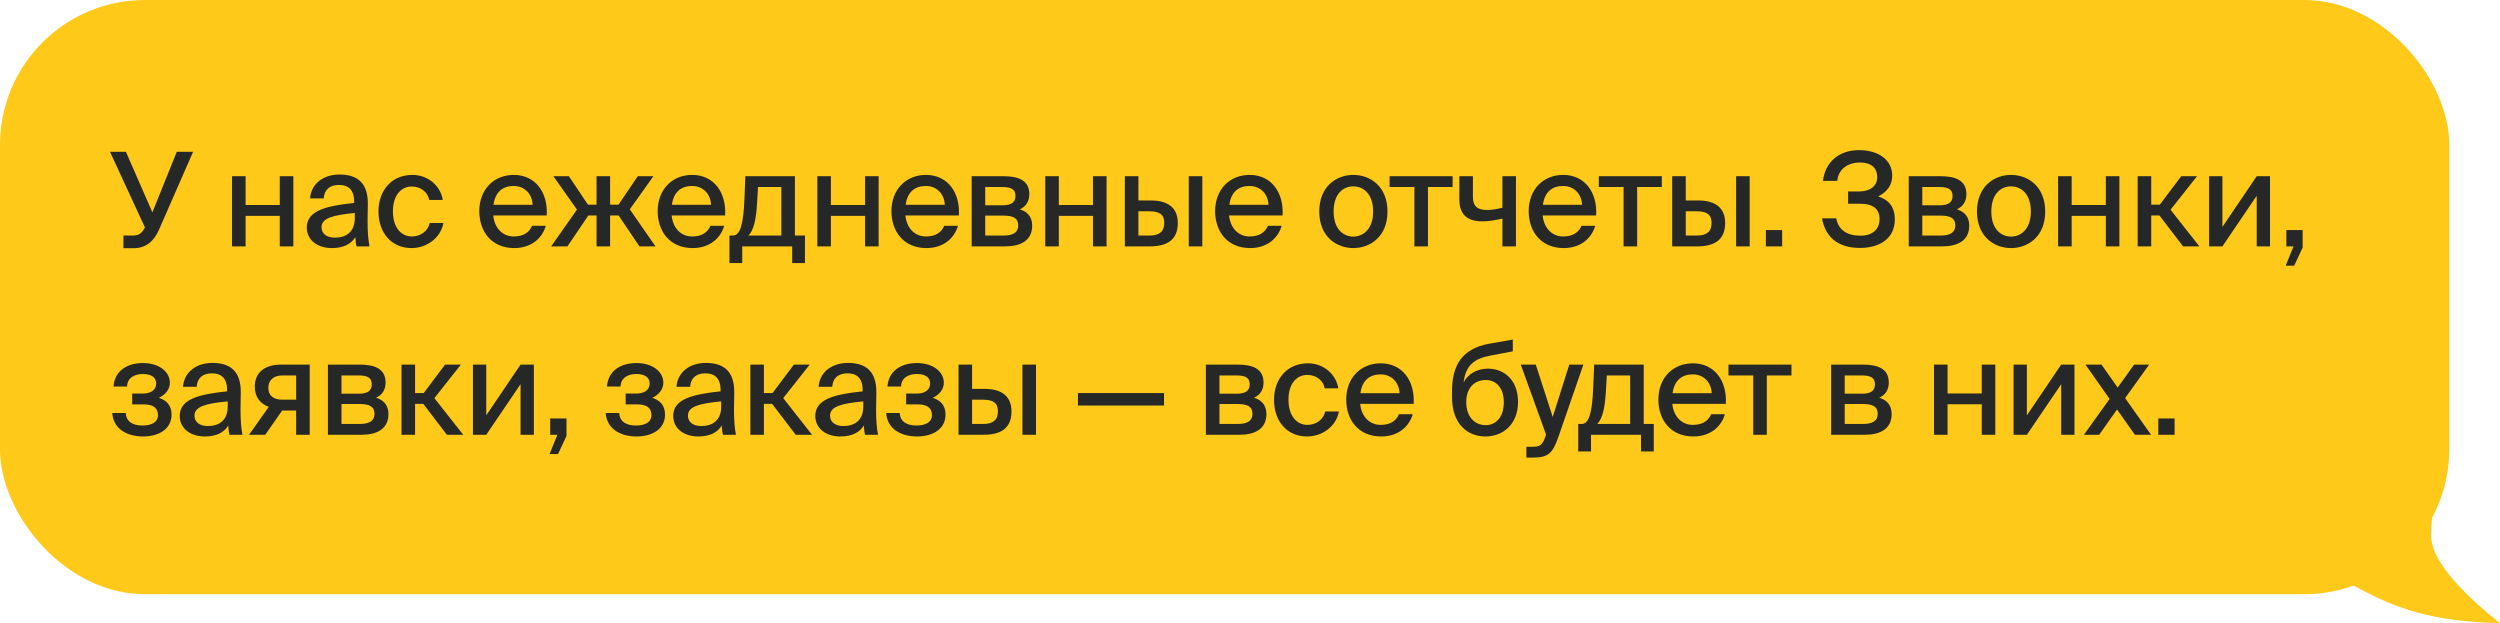<?xml version="1.0" encoding="UTF-8"?> <svg xmlns="http://www.w3.org/2000/svg" width="345" height="86" viewBox="0 0 345 86" fill="none"> <rect width="338" height="82" rx="20" fill="#FFC919"></rect> <path d="M17.034 34.252H18.438C20.13 34.252 21.228 33.298 21.912 31.768L26.646 20.95H24.396L21.03 29.302L17.376 20.95H15.18L20.004 31.39L19.824 31.696C19.446 32.326 18.96 32.506 18.294 32.506H17.034V34.252ZM38.609 34H40.481V24.316H38.609V28.294H33.893V24.316H32.021V34H33.893V29.788H38.609V34ZM42.337 31.39C42.337 33.154 43.831 34.234 45.793 34.234C47.359 34.234 48.457 33.694 49.033 32.722C49.069 33.334 49.123 33.622 49.195 34H50.995C50.815 33.136 50.725 31.948 50.725 30.508C50.725 30.094 50.761 28.42 50.761 28.186C50.797 25.288 49.357 24.082 46.855 24.082C44.641 24.082 42.949 25.324 42.787 27.376H44.677C44.749 26.188 45.487 25.522 46.783 25.522C47.971 25.522 48.871 26.098 48.871 27.808V28.006C45.109 28.402 42.337 29.032 42.337 31.39ZM48.961 29.392V30.094C48.961 32.02 47.755 32.794 46.207 32.794C45.073 32.794 44.371 32.236 44.371 31.354C44.371 30.094 45.955 29.68 48.961 29.392ZM61.102 27.592C60.813 25.702 59.121 24.136 56.907 24.136C54.045 24.136 52.227 26.296 52.227 29.176C52.227 32.092 53.992 34.234 56.782 34.234C58.923 34.234 60.813 32.812 61.191 30.778H59.301C59.05 31.93 58.005 32.632 56.818 32.632C55.486 32.632 54.225 31.552 54.225 29.158C54.225 26.8 55.468 25.738 56.818 25.738C58.041 25.738 59.032 26.494 59.23 27.592H61.102ZM73.431 31.156C73.035 32.074 72.243 32.632 70.893 32.632C69.381 32.632 68.247 31.516 68.067 29.734H75.447C75.645 26.584 73.899 24.136 70.911 24.136C68.157 24.136 66.141 26.134 66.141 29.14C66.141 31.948 67.833 34.234 70.965 34.234C73.431 34.234 74.871 32.758 75.321 31.156H73.431ZM68.103 28.258C68.355 26.422 69.435 25.666 70.893 25.666C72.441 25.666 73.449 26.818 73.503 28.258H68.103ZM76.059 34H78.309L81.189 29.734H82.323V34H84.195V29.734H85.365L88.245 34H90.459L86.913 28.888L90.171 24.316H88.011L85.365 28.24H84.195V24.316H82.323V28.24H81.135L78.507 24.316H76.365L79.623 28.924L76.059 34ZM98.049 31.156C97.653 32.074 96.862 32.632 95.511 32.632C93.999 32.632 92.865 31.516 92.686 29.734H100.065C100.263 26.584 98.517 24.136 95.529 24.136C92.775 24.136 90.76 26.134 90.76 29.14C90.76 31.948 92.451 34.234 95.584 34.234C98.049 34.234 99.49 32.758 99.939 31.156H98.049ZM92.722 28.258C92.974 26.422 94.053 25.666 95.511 25.666C97.059 25.666 98.067 26.818 98.121 28.258H92.722ZM111.086 36.304V32.506H109.7V24.316H102.86L102.734 27.412C102.59 31.066 102.122 32.506 101.132 32.506H100.664V36.304H102.428V34H109.322V36.304H111.086ZM107.828 25.81V32.506H103.292C104.048 31.714 104.354 30.202 104.48 27.97L104.606 25.81H107.828ZM119.382 34H121.254V24.316H119.382V28.294H114.666V24.316H112.794V34H114.666V29.788H119.382V34ZM130.31 31.156C129.914 32.074 129.122 32.632 127.772 32.632C126.26 32.632 125.126 31.516 124.946 29.734H132.326C132.524 26.584 130.778 24.136 127.79 24.136C125.036 24.136 123.02 26.134 123.02 29.14C123.02 31.948 124.712 34.234 127.844 34.234C130.31 34.234 131.75 32.758 132.2 31.156H130.31ZM124.982 28.258C125.234 26.422 126.314 25.666 127.772 25.666C129.32 25.666 130.328 26.818 130.382 28.258H124.982ZM138.464 24.316H134.09V34H138.734C140.858 34 142.442 33.19 142.442 31.138C142.442 29.86 141.704 29.176 140.732 28.888C141.578 28.51 142.046 27.79 142.046 26.8C142.046 24.82 140.444 24.316 138.464 24.316ZM138.32 28.33H135.962V25.81H138.284C139.418 25.81 140.138 26.044 140.138 27.034C140.138 28.024 139.436 28.33 138.32 28.33ZM135.962 32.506V29.752H138.428C139.814 29.752 140.516 30.094 140.516 31.102C140.516 32.092 139.814 32.506 138.464 32.506H135.962ZM150.834 34H152.706V24.316H150.834V28.294H146.118V24.316H144.246V34H146.118V29.788H150.834V34ZM158.828 27.664H157.1V24.316H155.228V34H158.666C160.97 34 162.536 33.19 162.536 30.76C162.536 28.852 161.384 27.664 158.828 27.664ZM164.048 34H165.92V24.316H164.048V34ZM158.612 32.506H157.1V29.158H158.594C159.98 29.158 160.664 29.572 160.664 30.76C160.664 31.984 159.98 32.506 158.612 32.506ZM174.977 31.156C174.581 32.074 173.789 32.632 172.439 32.632C170.927 32.632 169.793 31.516 169.613 29.734H176.993C177.191 26.584 175.445 24.136 172.457 24.136C169.703 24.136 167.687 26.134 167.687 29.14C167.687 31.948 169.379 34.234 172.511 34.234C174.977 34.234 176.417 32.758 176.867 31.156H174.977ZM169.649 28.258C169.901 26.422 170.981 25.666 172.439 25.666C173.987 25.666 174.995 26.818 175.049 28.258H169.649ZM191.472 29.194C191.472 25.684 189.06 24.136 186.756 24.136C184.47 24.136 182.058 25.684 182.058 29.194C182.058 32.686 184.47 34.234 186.756 34.234C189.06 34.234 191.472 32.686 191.472 29.194ZM186.756 32.65C185.352 32.65 184.038 31.588 184.038 29.194C184.038 26.746 185.352 25.72 186.756 25.72C188.178 25.72 189.492 26.782 189.492 29.194C189.492 31.552 188.178 32.65 186.756 32.65ZM197.058 25.81H200.46V24.316H191.766V25.81H195.186V34H197.058V25.81ZM207.331 34H209.203V24.316H207.331V28.672C206.503 28.87 205.855 28.978 205.243 28.978C203.911 28.978 203.263 28.492 203.263 27.16V24.316H201.391V27.52C201.391 29.608 202.507 30.544 204.523 30.544C205.405 30.544 206.251 30.418 207.331 30.166V34ZM218.251 31.156C217.855 32.074 217.063 32.632 215.713 32.632C214.201 32.632 213.067 31.516 212.887 29.734H220.267C220.465 26.584 218.719 24.136 215.731 24.136C212.977 24.136 210.961 26.134 210.961 29.14C210.961 31.948 212.653 34.234 215.785 34.234C218.251 34.234 219.691 32.758 220.141 31.156H218.251ZM212.923 28.258C213.175 26.422 214.255 25.666 215.713 25.666C217.261 25.666 218.269 26.818 218.323 28.258H212.923ZM225.927 25.81H229.329V24.316H220.635V25.81H224.055V34H225.927V25.81ZM234.363 27.664H232.635V24.316H230.763V34H234.201C236.505 34 238.071 33.19 238.071 30.76C238.071 28.852 236.919 27.664 234.363 27.664ZM239.583 34H241.455V24.316H239.583V34ZM234.147 32.506H232.635V29.158H234.129C235.515 29.158 236.199 29.572 236.199 30.76C236.199 31.984 235.515 32.506 234.147 32.506ZM243.69 34H245.94V31.75H243.69V34ZM261.483 30.274C261.483 28.474 260.547 27.52 259.179 27.106C260.421 26.494 261.123 25.558 261.123 24.226C261.123 22.012 259.143 20.716 256.551 20.716C253.707 20.716 251.871 22.426 251.565 24.964H253.545C253.689 23.29 255.075 22.426 256.659 22.426C258.171 22.426 259.053 23.11 259.053 24.46C259.053 25.738 258.009 26.422 256.533 26.422H255.039V28.114H256.659C258.531 28.114 259.377 28.87 259.377 30.22C259.377 31.642 258.423 32.524 256.731 32.524C254.841 32.524 253.689 31.696 253.401 30.13H251.439C251.871 32.614 253.527 34.216 256.677 34.216C259.269 34.216 261.483 33.01 261.483 30.274ZM267.78 24.316H263.406V34H268.05C270.174 34 271.758 33.19 271.758 31.138C271.758 29.86 271.02 29.176 270.048 28.888C270.894 28.51 271.362 27.79 271.362 26.8C271.362 24.82 269.76 24.316 267.78 24.316ZM267.636 28.33H265.278V25.81H267.6C268.734 25.81 269.454 26.044 269.454 27.034C269.454 28.024 268.752 28.33 267.636 28.33ZM265.278 32.506V29.752H267.744C269.13 29.752 269.832 30.094 269.832 31.102C269.832 32.092 269.13 32.506 267.78 32.506H265.278ZM282.238 29.194C282.238 25.684 279.826 24.136 277.522 24.136C275.236 24.136 272.824 25.684 272.824 29.194C272.824 32.686 275.236 34.234 277.522 34.234C279.826 34.234 282.238 32.686 282.238 29.194ZM277.522 32.65C276.118 32.65 274.804 31.588 274.804 29.194C274.804 26.746 276.118 25.72 277.522 25.72C278.944 25.72 280.258 26.782 280.258 29.194C280.258 31.552 278.944 32.65 277.522 32.65ZM290.605 34H292.477V24.316H290.605V28.294H285.889V24.316H284.017V34H285.889V29.788H290.605V34ZM298.005 29.734L301.263 34H303.513L299.535 28.942L303.189 24.316H301.011L298.059 28.24H296.871V24.316H294.999V34H296.871V29.734H298.005ZM304.856 34H306.692L311.426 27.016V34H313.262V24.316H311.426L306.692 31.318V24.316H304.856V34ZM315.515 31.75V34H316.505L315.425 36.664H316.595L317.765 34.162V31.75H315.515ZM23.676 57.21C23.676 55.914 22.938 55.212 21.912 54.906C22.776 54.492 23.442 53.772 23.442 52.818C23.442 51.36 22.038 50.1 19.716 50.1C17.556 50.1 15.81 51.18 15.666 53.34H17.538C17.556 52.116 18.618 51.612 19.698 51.612C20.814 51.612 21.552 52.026 21.552 52.926C21.552 53.862 20.76 54.312 19.698 54.312H18.24V55.806H19.806C21.084 55.806 21.804 56.238 21.804 57.3C21.804 58.218 20.994 58.722 19.644 58.722C18.276 58.722 17.394 58.128 17.358 56.994H15.486C15.648 59.28 17.646 60.234 19.734 60.234C22.02 60.234 23.676 59.136 23.676 57.21ZM24.803 57.39C24.803 59.154 26.297 60.234 28.259 60.234C29.825 60.234 30.923 59.694 31.499 58.722C31.535 59.334 31.589 59.622 31.661 60H33.461C33.281 59.136 33.191 57.948 33.191 56.508C33.191 56.094 33.227 54.42 33.227 54.186C33.263 51.288 31.823 50.082 29.321 50.082C27.107 50.082 25.415 51.324 25.253 53.376H27.143C27.215 52.188 27.953 51.522 29.249 51.522C30.437 51.522 31.337 52.098 31.337 53.808V54.006C27.575 54.402 24.803 55.032 24.803 57.39ZM31.427 55.392V56.094C31.427 58.02 30.221 58.794 28.673 58.794C27.539 58.794 26.837 58.236 26.837 57.354C26.837 56.094 28.421 55.68 31.427 55.392ZM34.369 60H36.601L38.941 56.652H40.867V60H42.739V50.316H38.815C36.511 50.316 35.161 51.396 35.161 53.376C35.161 54.834 35.971 55.734 37.087 56.148L34.369 60ZM38.995 55.158C37.879 55.158 37.033 54.726 37.033 53.502C37.033 52.422 37.807 51.81 38.959 51.81H40.867V55.158H38.995ZM49.627 50.316H45.253V60H49.897C52.021 60 53.605 59.19 53.605 57.138C53.605 55.86 52.867 55.176 51.895 54.888C52.741 54.51 53.209 53.79 53.209 52.8C53.209 50.82 51.607 50.316 49.627 50.316ZM49.483 54.33H47.125V51.81H49.447C50.581 51.81 51.301 52.044 51.301 53.034C51.301 54.024 50.599 54.33 49.483 54.33ZM47.125 58.506V55.752H49.591C50.977 55.752 51.679 56.094 51.679 57.102C51.679 58.092 50.977 58.506 49.627 58.506H47.125ZM58.415 55.734L61.673 60H63.923L59.945 54.942L63.599 50.316H61.421L58.469 54.24H57.281V50.316H55.409V60H57.281V55.734H58.415ZM65.266 60H67.102L71.836 53.016V60H73.672V50.316H71.836L67.102 57.318V50.316H65.266V60ZM75.925 57.75V60H76.915L75.835 62.664H77.005L78.175 60.162V57.75H75.925ZM91.775 57.21C91.775 55.914 91.037 55.212 90.011 54.906C90.875 54.492 91.541 53.772 91.541 52.818C91.541 51.36 90.137 50.1 87.815 50.1C85.655 50.1 83.909 51.18 83.765 53.34H85.637C85.655 52.116 86.717 51.612 87.797 51.612C88.913 51.612 89.651 52.026 89.651 52.926C89.651 53.862 88.859 54.312 87.797 54.312H86.339V55.806H87.905C89.183 55.806 89.903 56.238 89.903 57.3C89.903 58.218 89.093 58.722 87.743 58.722C86.375 58.722 85.493 58.128 85.457 56.994H83.585C83.747 59.28 85.745 60.234 87.833 60.234C90.119 60.234 91.775 59.136 91.775 57.21ZM92.902 57.39C92.902 59.154 94.396 60.234 96.358 60.234C97.924 60.234 99.022 59.694 99.598 58.722C99.634 59.334 99.688 59.622 99.76 60H101.56C101.38 59.136 101.29 57.948 101.29 56.508C101.29 56.094 101.326 54.42 101.326 54.186C101.362 51.288 99.922 50.082 97.42 50.082C95.206 50.082 93.514 51.324 93.352 53.376H95.242C95.314 52.188 96.052 51.522 97.348 51.522C98.536 51.522 99.436 52.098 99.436 53.808V54.006C95.674 54.402 92.902 55.032 92.902 57.39ZM99.526 55.392V56.094C99.526 58.02 98.32 58.794 96.772 58.794C95.638 58.794 94.936 58.236 94.936 57.354C94.936 56.094 96.52 55.68 99.526 55.392ZM106.554 55.734L109.812 60H112.062L108.084 54.942L111.738 50.316H109.56L106.608 54.24H105.42V50.316H103.548V60H105.42V55.734H106.554ZM112.511 57.39C112.511 59.154 114.005 60.234 115.967 60.234C117.533 60.234 118.631 59.694 119.207 58.722C119.243 59.334 119.297 59.622 119.369 60H121.169C120.989 59.136 120.899 57.948 120.899 56.508C120.899 56.094 120.935 54.42 120.935 54.186C120.971 51.288 119.531 50.082 117.029 50.082C114.815 50.082 113.123 51.324 112.961 53.376H114.851C114.923 52.188 115.661 51.522 116.957 51.522C118.145 51.522 119.045 52.098 119.045 53.808V54.006C115.283 54.402 112.511 55.032 112.511 57.39ZM119.135 55.392V56.094C119.135 58.02 117.929 58.794 116.381 58.794C115.247 58.794 114.545 58.236 114.545 57.354C114.545 56.094 116.129 55.68 119.135 55.392ZM130.483 57.21C130.483 55.914 129.745 55.212 128.719 54.906C129.583 54.492 130.249 53.772 130.249 52.818C130.249 51.36 128.845 50.1 126.523 50.1C124.363 50.1 122.617 51.18 122.473 53.34H124.345C124.363 52.116 125.425 51.612 126.505 51.612C127.621 51.612 128.359 52.026 128.359 52.926C128.359 53.862 127.567 54.312 126.505 54.312H125.047V55.806H126.613C127.891 55.806 128.611 56.238 128.611 57.3C128.611 58.218 127.801 58.722 126.451 58.722C125.083 58.722 124.201 58.128 124.165 56.994H122.293C122.455 59.28 124.453 60.234 126.541 60.234C128.827 60.234 130.483 59.136 130.483 57.21ZM135.876 53.664H134.148V50.316H132.276V60H135.714C138.018 60 139.584 59.19 139.584 56.76C139.584 54.852 138.432 53.664 135.876 53.664ZM141.096 60H142.968V50.316H141.096V60ZM135.66 58.506H134.148V55.158H135.642C137.028 55.158 137.712 55.572 137.712 56.76C137.712 57.984 137.028 58.506 135.66 58.506ZM148.755 55.968H160.635V54.24H148.755V55.968ZM170.787 50.316H166.413V60H171.057C173.181 60 174.765 59.19 174.765 57.138C174.765 55.86 174.027 55.176 173.055 54.888C173.901 54.51 174.369 53.79 174.369 52.8C174.369 50.82 172.767 50.316 170.787 50.316ZM170.643 54.33H168.285V51.81H170.607C171.741 51.81 172.461 52.044 172.461 53.034C172.461 54.024 171.759 54.33 170.643 54.33ZM168.285 58.506V55.752H170.751C172.137 55.752 172.839 56.094 172.839 57.102C172.839 58.092 172.137 58.506 170.787 58.506H168.285ZM184.687 53.592C184.399 51.702 182.707 50.136 180.493 50.136C177.631 50.136 175.813 52.296 175.813 55.176C175.813 58.092 177.577 60.234 180.367 60.234C182.509 60.234 184.399 58.812 184.777 56.778H182.887C182.635 57.93 181.591 58.632 180.403 58.632C179.071 58.632 177.811 57.552 177.811 55.158C177.811 52.8 179.053 51.738 180.403 51.738C181.627 51.738 182.617 52.494 182.815 53.592H184.687ZM193.066 57.156C192.67 58.074 191.878 58.632 190.528 58.632C189.016 58.632 187.882 57.516 187.702 55.734H195.082C195.28 52.584 193.534 50.136 190.546 50.136C187.792 50.136 185.776 52.134 185.776 55.14C185.776 57.948 187.468 60.234 190.6 60.234C193.066 60.234 194.506 58.758 194.956 57.156H193.066ZM187.738 54.258C187.99 52.422 189.07 51.666 190.528 51.666C192.076 51.666 193.084 52.818 193.138 54.258H187.738ZM209.488 55.464C209.488 52.422 207.562 50.874 205.33 50.874C203.944 50.874 202.648 51.504 201.982 52.764C202.252 50.37 203.53 49.488 205.582 49.092L208.768 48.48V46.86L205.492 47.436C201.82 48.102 200.416 50.352 200.38 53.844V54.834C200.38 58.452 202.468 60.234 204.988 60.234C207.4 60.234 209.488 58.578 209.488 55.464ZM207.526 55.5C207.526 57.516 206.5 58.668 205.006 58.668C203.458 58.668 202.342 57.462 202.342 55.482C202.342 53.412 203.602 52.44 205.024 52.44C206.428 52.44 207.526 53.466 207.526 55.5ZM210.64 63.15H211.54C213.718 63.15 214.294 62.502 215.086 60.216L218.506 50.316H216.562L214.276 57.534L211.936 50.316H209.866L213.358 59.982L213.286 60.198C212.818 61.584 212.386 61.656 211.378 61.656H210.64V63.15ZM228.22 62.304V58.506H226.834V50.316H219.994L219.868 53.412C219.724 57.066 219.256 58.506 218.266 58.506H217.798V62.304H219.562V60H226.456V62.304H228.22ZM224.962 51.81V58.506H220.426C221.182 57.714 221.488 56.202 221.614 53.97L221.74 51.81H224.962ZM236.146 57.156C235.75 58.074 234.958 58.632 233.608 58.632C232.096 58.632 230.962 57.516 230.782 55.734H238.162C238.36 52.584 236.614 50.136 233.626 50.136C230.872 50.136 228.856 52.134 228.856 55.14C228.856 57.948 230.548 60.234 233.68 60.234C236.146 60.234 237.586 58.758 238.036 57.156H236.146ZM230.818 54.258C231.07 52.422 232.15 51.666 233.608 51.666C235.156 51.666 236.164 52.818 236.218 54.258H230.818ZM243.822 51.81H247.224V50.316H238.53V51.81H241.95V60H243.822V51.81ZM257.071 50.316H252.697V60H257.341C259.465 60 261.049 59.19 261.049 57.138C261.049 55.86 260.311 55.176 259.339 54.888C260.185 54.51 260.653 53.79 260.653 52.8C260.653 50.82 259.051 50.316 257.071 50.316ZM256.927 54.33H254.569V51.81H256.891C258.025 51.81 258.745 52.044 258.745 53.034C258.745 54.024 258.043 54.33 256.927 54.33ZM254.569 58.506V55.752H257.035C258.421 55.752 259.123 56.094 259.123 57.102C259.123 58.092 258.421 58.506 257.071 58.506H254.569ZM273.48 60H275.352V50.316H273.48V54.294H268.764V50.316H266.892V60H268.764V55.788H273.48V60ZM277.874 60H279.71L284.444 53.016V60H286.28V50.316H284.444L279.71 57.318V50.316H277.874V60ZM293.267 54.942L296.579 50.316H294.509L292.241 53.484L290.009 50.316H287.795L291.125 55.05L287.579 60H289.685L292.151 56.508L294.617 60H296.849L293.267 54.942ZM297.845 60H300.095V57.75H297.845V60Z" fill="#262827"></path> <path d="M335.486 73.915C335.486 70.017 336.874 63 336.874 63L323 79.763C330.579 84.292 335.886 85.74 345 86C341.037 82.837 335.486 77.814 335.486 73.915Z" fill="#FFC919"></path> </svg> 